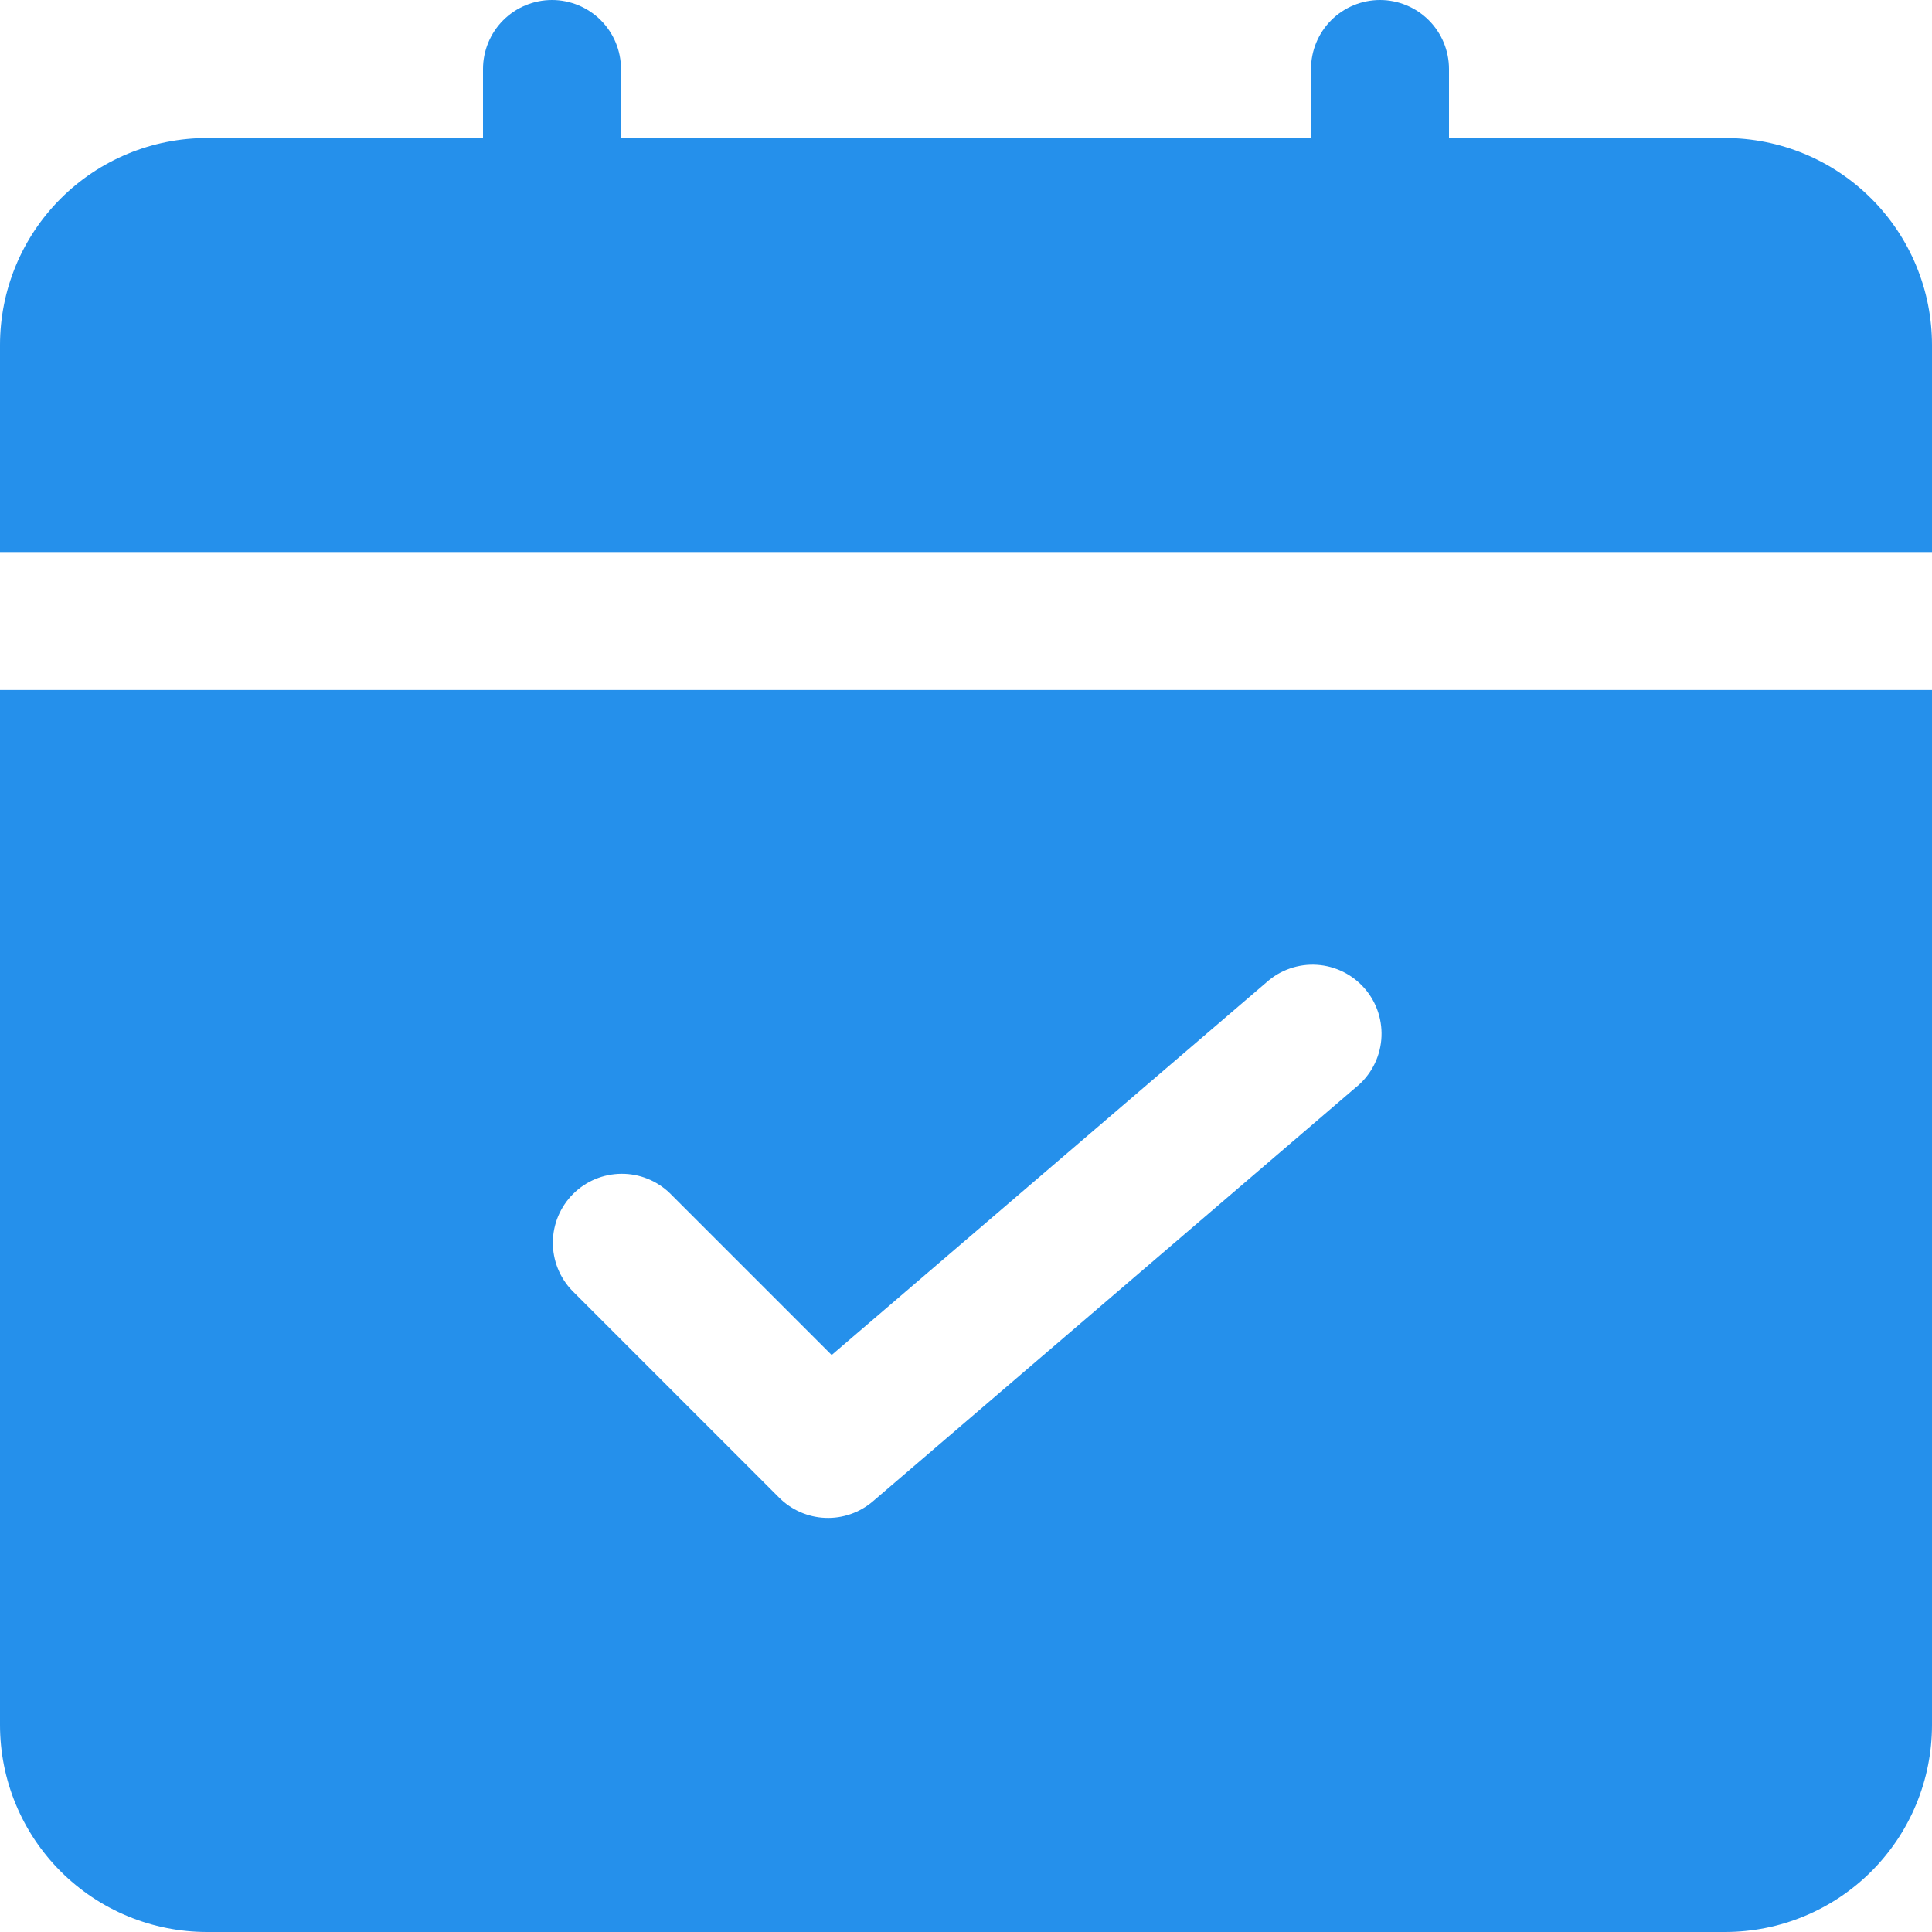 <svg xmlns="http://www.w3.org/2000/svg" xmlns:xlink="http://www.w3.org/1999/xlink" width="500" zoomAndPan="magnify" viewBox="0 0 375 375" height="500" preserveAspectRatio="xMidYMid meet" version="1.0"><path fill="#2590eb" d="M 375 107.145 L 375 66.965 C 375 65.648 374.934 64.336 374.805 63.027 C 374.676 61.715 374.484 60.418 374.227 59.125 C 373.973 57.836 373.652 56.559 373.27 55.301 C 372.887 54.043 372.445 52.805 371.941 51.59 C 371.438 50.371 370.875 49.184 370.254 48.023 C 369.637 46.863 368.961 45.738 368.23 44.641 C 367.496 43.547 366.715 42.492 365.879 41.477 C 365.047 40.457 364.164 39.484 363.23 38.555 C 362.301 37.625 361.328 36.742 360.309 35.906 C 359.293 35.07 358.238 34.289 357.145 33.559 C 356.051 32.824 354.922 32.148 353.762 31.531 C 352.602 30.91 351.414 30.348 350.195 29.844 C 348.98 29.34 347.742 28.898 346.484 28.516 C 345.227 28.133 343.949 27.816 342.66 27.559 C 341.371 27.301 340.07 27.109 338.758 26.98 C 337.449 26.852 336.137 26.785 334.82 26.785 L 281.25 26.785 L 281.25 13.395 C 281.25 12.512 281.164 11.641 280.992 10.781 C 280.82 9.918 280.566 9.082 280.23 8.27 C 279.895 7.457 279.48 6.684 278.992 5.953 C 278.504 5.223 277.949 4.543 277.328 3.922 C 276.707 3.301 276.027 2.746 275.297 2.258 C 274.566 1.77 273.793 1.355 272.98 1.02 C 272.168 0.684 271.332 0.43 270.469 0.258 C 269.609 0.086 268.738 0 267.855 0 C 266.977 0 266.105 0.086 265.246 0.258 C 264.383 0.43 263.543 0.684 262.73 1.02 C 261.918 1.355 261.148 1.77 260.418 2.258 C 259.684 2.746 259.008 3.301 258.387 3.922 C 257.766 4.543 257.211 5.223 256.723 5.953 C 256.234 6.684 255.82 7.457 255.484 8.27 C 255.148 9.082 254.895 9.918 254.723 10.781 C 254.551 11.641 254.465 12.512 254.465 13.395 L 254.465 26.785 L 120.535 26.785 L 120.535 13.395 C 120.535 12.512 120.449 11.641 120.277 10.781 C 120.105 9.918 119.852 9.082 119.516 8.27 C 119.18 7.457 118.766 6.684 118.277 5.953 C 117.789 5.223 117.234 4.543 116.613 3.922 C 115.992 3.301 115.316 2.746 114.582 2.258 C 113.852 1.77 113.082 1.355 112.27 1.02 C 111.457 0.684 110.617 0.43 109.754 0.258 C 108.895 0.086 108.023 0 107.145 0 C 106.262 0 105.391 0.086 104.531 0.258 C 103.668 0.43 102.828 0.684 102.02 1.02 C 101.207 1.355 100.434 1.77 99.703 2.258 C 98.973 2.746 98.293 3.301 97.672 3.922 C 97.051 4.543 96.496 5.223 96.008 5.953 C 95.52 6.684 95.105 7.457 94.77 8.27 C 94.434 9.082 94.18 9.918 94.008 10.781 C 93.836 11.641 93.75 12.512 93.75 13.395 L 93.75 26.785 L 40.18 26.785 C 38.863 26.785 37.551 26.852 36.242 26.98 C 34.93 27.109 33.629 27.301 32.34 27.559 C 31.051 27.812 29.773 28.133 28.516 28.516 C 27.258 28.898 26.02 29.34 24.805 29.844 C 23.586 30.348 22.398 30.91 21.238 31.531 C 20.078 32.148 18.949 32.824 17.855 33.559 C 16.762 34.289 15.707 35.07 14.691 35.906 C 13.672 36.742 12.699 37.625 11.77 38.555 C 10.836 39.484 9.953 40.457 9.121 41.477 C 8.285 42.492 7.504 43.547 6.77 44.641 C 6.039 45.738 5.363 46.863 4.746 48.023 C 4.125 49.184 3.562 50.371 3.059 51.59 C 2.555 52.805 2.113 54.043 1.73 55.301 C 1.348 56.559 1.027 57.836 0.773 59.125 C 0.516 60.418 0.324 61.715 0.195 63.027 C 0.066 64.336 0 65.648 0 66.965 L 0 107.145 Z M 375 107.145 " fill-opacity="1" fill-rule="nonzero"/><path fill="#2590eb" d="M 0 133.93 L 0 334.82 C 0 336.137 0.066 337.449 0.195 338.758 C 0.324 340.07 0.516 341.371 0.773 342.66 C 1.027 343.949 1.348 345.227 1.73 346.484 C 2.113 347.742 2.555 348.98 3.059 350.195 C 3.562 351.414 4.125 352.602 4.746 353.762 C 5.363 354.922 6.039 356.051 6.77 357.145 C 7.504 358.238 8.285 359.293 9.121 360.309 C 9.953 361.328 10.836 362.301 11.77 363.23 C 12.699 364.164 13.672 365.047 14.691 365.879 C 15.707 366.715 16.762 367.496 17.855 368.23 C 18.949 368.961 20.078 369.637 21.238 370.254 C 22.398 370.875 23.586 371.438 24.805 371.941 C 26.02 372.445 27.258 372.887 28.516 373.27 C 29.773 373.652 31.051 373.973 32.34 374.227 C 33.629 374.484 34.93 374.676 36.242 374.805 C 37.551 374.934 38.863 375 40.18 375 L 334.82 375 C 336.137 375 337.449 374.934 338.758 374.805 C 340.07 374.676 341.371 374.484 342.66 374.227 C 343.949 373.973 345.227 373.652 346.484 373.27 C 347.742 372.887 348.98 372.445 350.195 371.941 C 351.414 371.438 352.602 370.875 353.762 370.254 C 354.922 369.637 356.051 368.961 357.145 368.23 C 358.238 367.496 359.293 366.715 360.309 365.879 C 361.328 365.047 362.301 364.164 363.23 363.23 C 364.164 362.301 365.047 361.328 365.879 360.309 C 366.715 359.293 367.496 358.238 368.23 357.145 C 368.961 356.051 369.637 354.922 370.254 353.762 C 370.875 352.602 371.438 351.414 371.941 350.195 C 372.445 348.98 372.887 347.742 373.27 346.484 C 373.652 345.227 373.973 343.949 374.227 342.66 C 374.484 341.371 374.676 340.07 374.805 338.758 C 374.934 337.449 375 336.137 375 334.82 L 375 133.93 Z M 263.168 211.059 L 169.418 291.414 C 168.785 291.957 168.105 292.438 167.379 292.852 C 166.656 293.27 165.898 293.613 165.109 293.887 C 164.32 294.16 163.512 294.359 162.684 294.484 C 161.859 294.605 161.027 294.652 160.195 294.617 C 159.359 294.586 158.535 294.477 157.719 294.289 C 156.906 294.102 156.117 293.84 155.352 293.508 C 154.586 293.172 153.855 292.77 153.168 292.297 C 152.477 291.828 151.836 291.297 151.246 290.707 L 111.066 250.527 C 110.461 249.902 109.926 249.223 109.453 248.492 C 108.98 247.762 108.582 246.992 108.262 246.188 C 107.938 245.379 107.699 244.547 107.539 243.691 C 107.375 242.84 107.301 241.977 107.309 241.105 C 107.316 240.238 107.406 239.375 107.582 238.523 C 107.758 237.672 108.012 236.848 108.348 236.043 C 108.688 235.242 109.098 234.48 109.582 233.758 C 110.066 233.035 110.617 232.367 111.23 231.754 C 111.844 231.137 112.512 230.59 113.234 230.102 C 113.957 229.617 114.719 229.207 115.52 228.871 C 116.324 228.535 117.148 228.281 118.004 228.105 C 118.855 227.93 119.715 227.84 120.582 227.832 C 121.453 227.824 122.316 227.898 123.172 228.059 C 124.023 228.219 124.855 228.461 125.664 228.785 C 126.473 229.105 127.242 229.504 127.973 229.977 C 128.699 230.445 129.379 230.984 130.004 231.59 L 161.426 263.008 L 245.801 190.688 C 246.465 190.09 247.18 189.562 247.949 189.105 C 248.719 188.652 249.527 188.277 250.371 187.984 C 251.215 187.691 252.078 187.484 252.965 187.363 C 253.852 187.242 254.738 187.211 255.633 187.27 C 256.523 187.328 257.402 187.473 258.266 187.707 C 259.125 187.941 259.957 188.258 260.758 188.656 C 261.559 189.059 262.309 189.531 263.012 190.082 C 263.719 190.633 264.359 191.25 264.941 191.926 C 265.523 192.605 266.031 193.336 266.465 194.117 C 266.902 194.898 267.254 195.715 267.527 196.566 C 267.797 197.418 267.98 198.289 268.078 199.176 C 268.176 200.066 268.184 200.953 268.105 201.844 C 268.023 202.734 267.855 203.609 267.602 204.465 C 267.344 205.32 267.008 206.145 266.586 206.934 C 266.164 207.723 265.672 208.461 265.102 209.152 C 264.535 209.84 263.902 210.469 263.211 211.031 Z M 263.168 211.059 " fill-opacity="1" fill-rule="nonzero"/></svg>